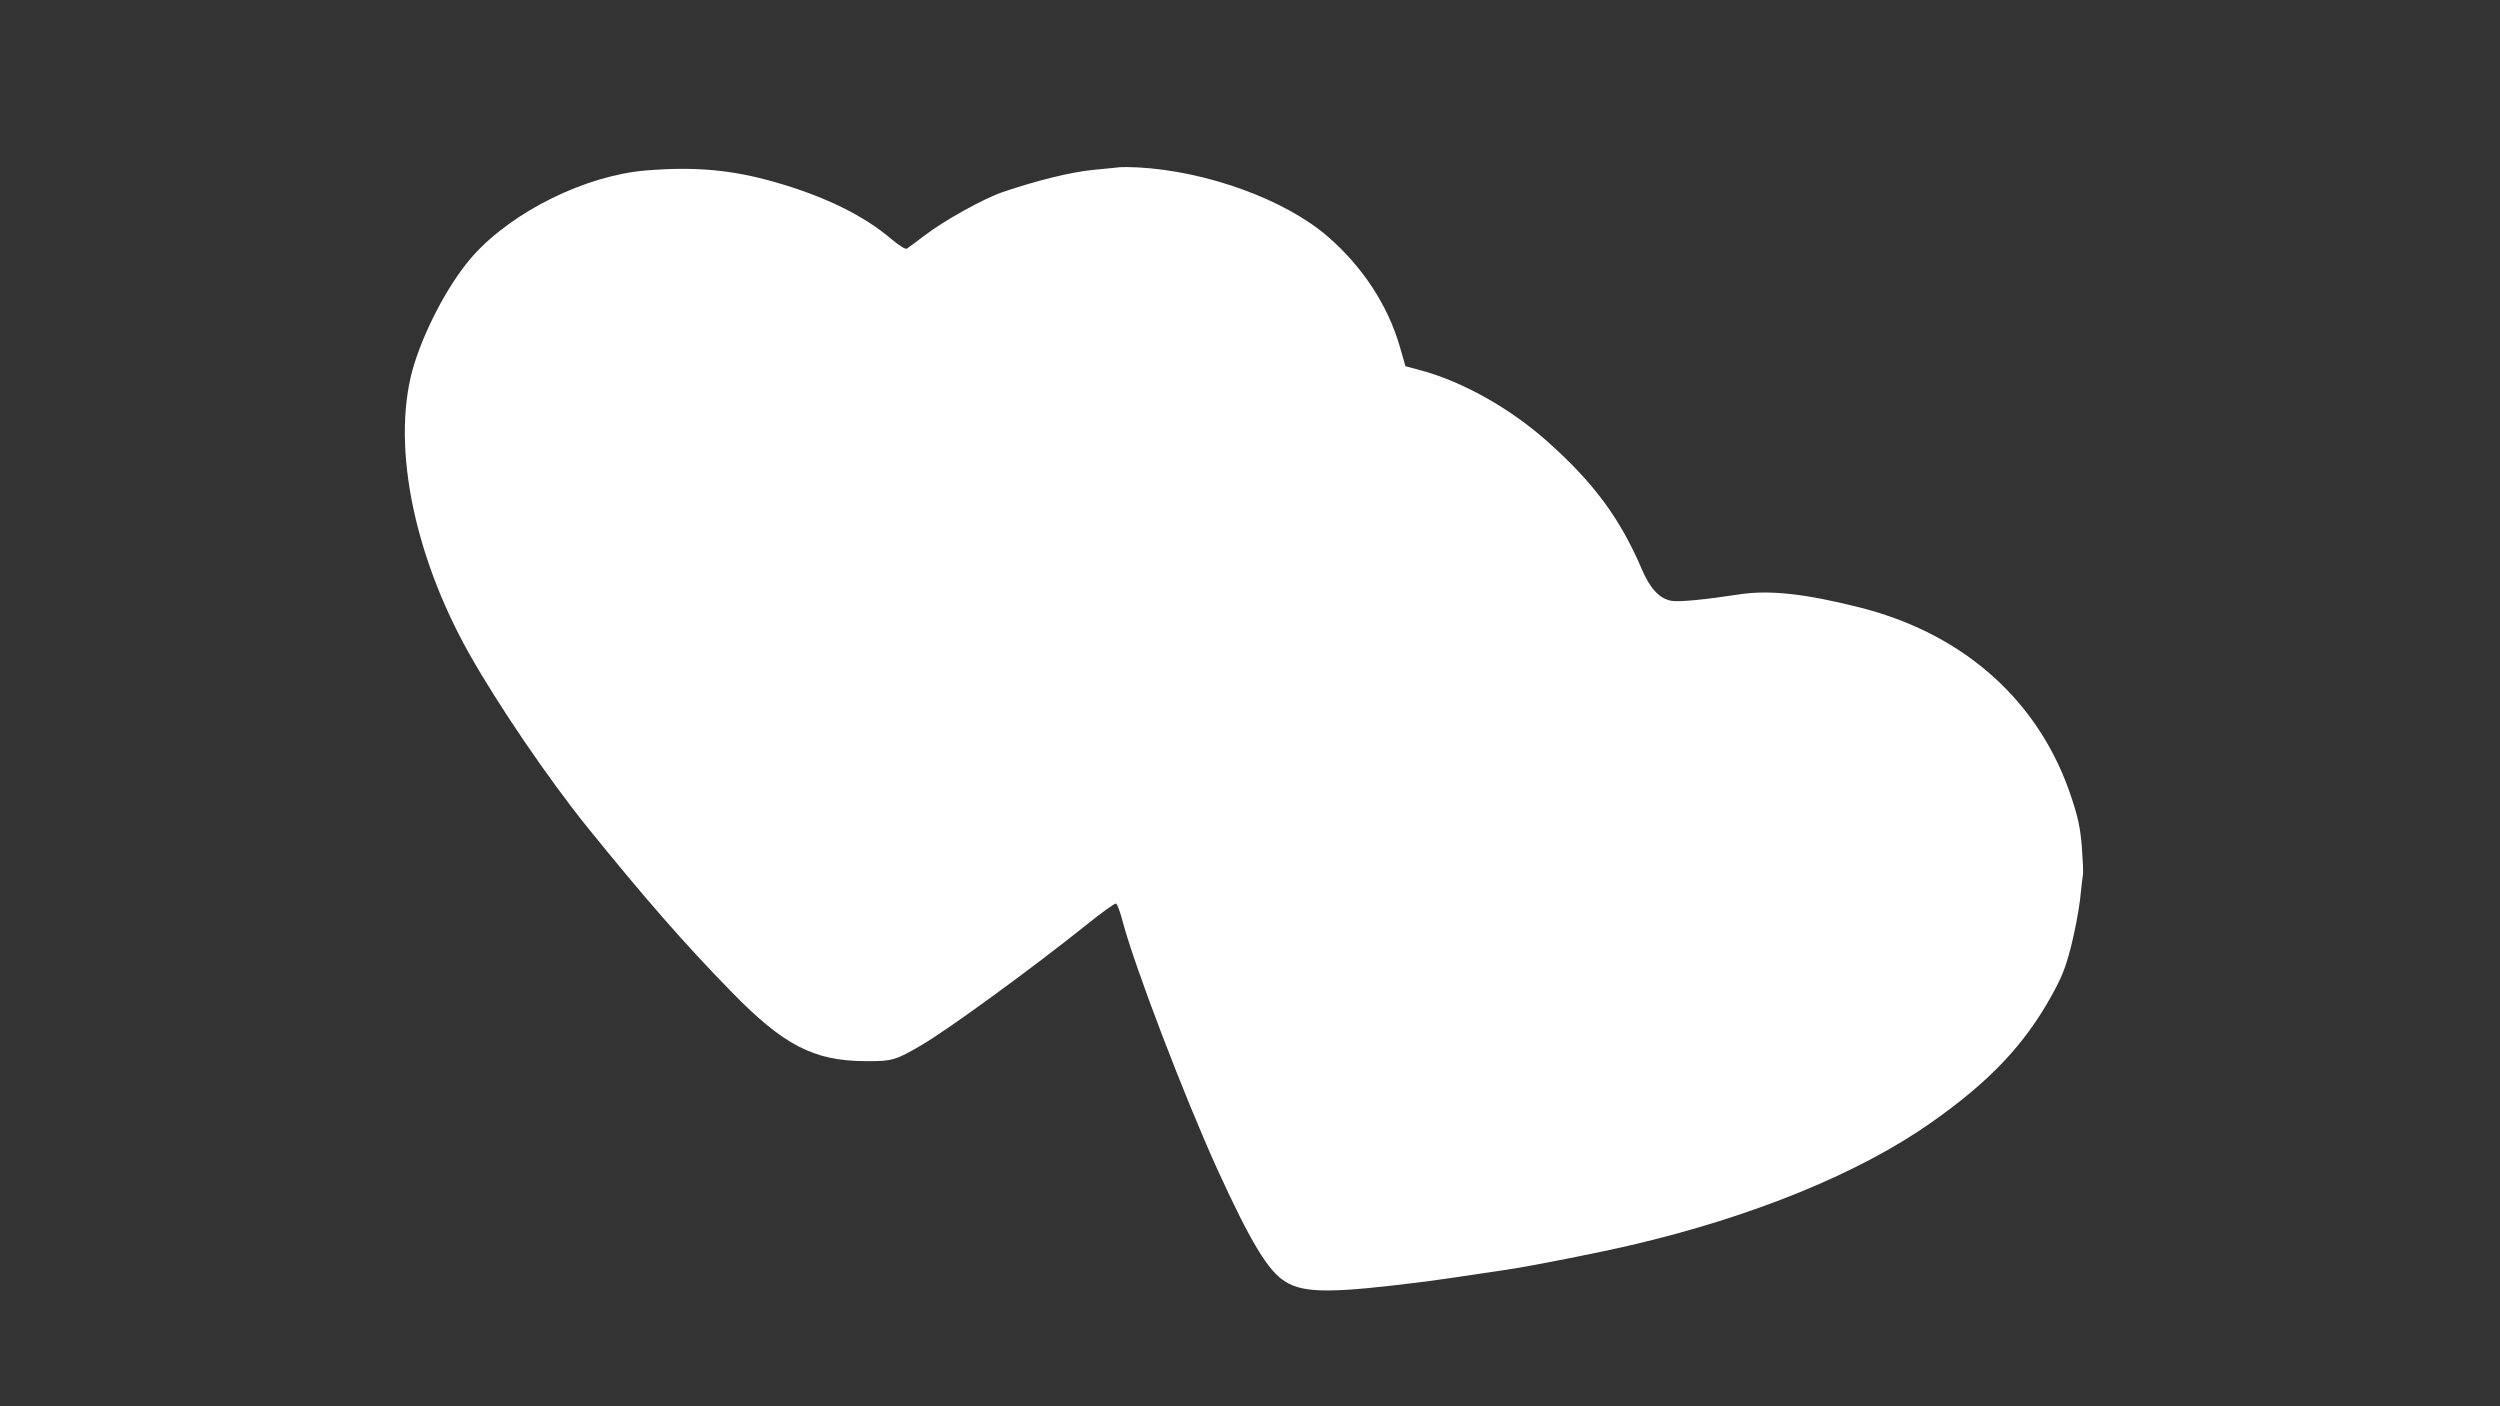 <?xml version="1.0" standalone="no"?>
<!DOCTYPE svg PUBLIC "-//W3C//DTD SVG 20010904//EN"
 "http://www.w3.org/TR/2001/REC-SVG-20010904/DTD/svg10.dtd">
<svg version="1.0" xmlns="http://www.w3.org/2000/svg"
 width="1280pt" height="720pt" viewBox="0 0 1280 720"
 preserveAspectRatio="xMidYMid meet">
<rect x="0" y="0" width="1280" height="720" fill="#333333" stroke="none"/>
<g transform="translate(0,720) scale(0.1,-0.1)"
fill="#ffffff" stroke="none">
<path d="M5735 6344 c-11 -1 -74 -8 -140 -14 -117 -12 -286 -54 -463 -114 -98
-34 -298 -145 -397 -221 -44 -33 -85 -64 -92 -68 -7 -5 -38 15 -78 48 -143
122 -341 219 -595 292 -224 64 -412 81 -665 60 -307 -26 -677 -208 -881 -434
-115 -128 -239 -355 -302 -553 -122 -388 -13 -966 281 -1488 147 -261 403
-637 600 -882 293 -363 504 -605 742 -848 266 -273 421 -354 685 -355 138 -1
155 4 288 82 140 82 566 393 841 613 79 64 149 114 155 112 6 -2 22 -44 34
-92 62 -233 314 -892 484 -1267 171 -374 261 -524 349 -577 97 -61 243 -60
729 2 74 10 165 23 410 60 132 20 460 85 632 125 624 146 1168 368 1538 629
297 209 473 395 613 646 54 98 71 140 100 251 19 74 40 184 47 244 6 61 13
118 15 129 2 10 -1 73 -6 140 -8 96 -18 146 -51 246 -160 494 -547 843 -1083
979 -284 72 -469 92 -625 67 -176 -27 -305 -39 -343 -32 -61 11 -109 63 -152
164 -110 258 -248 444 -485 654 -188 167 -428 302 -639 360 l-85 23 -28 97
c-61 213 -190 411 -370 567 -218 189 -619 335 -973 354 -38 2 -79 2 -90 1z"/>
</g>
</svg>
